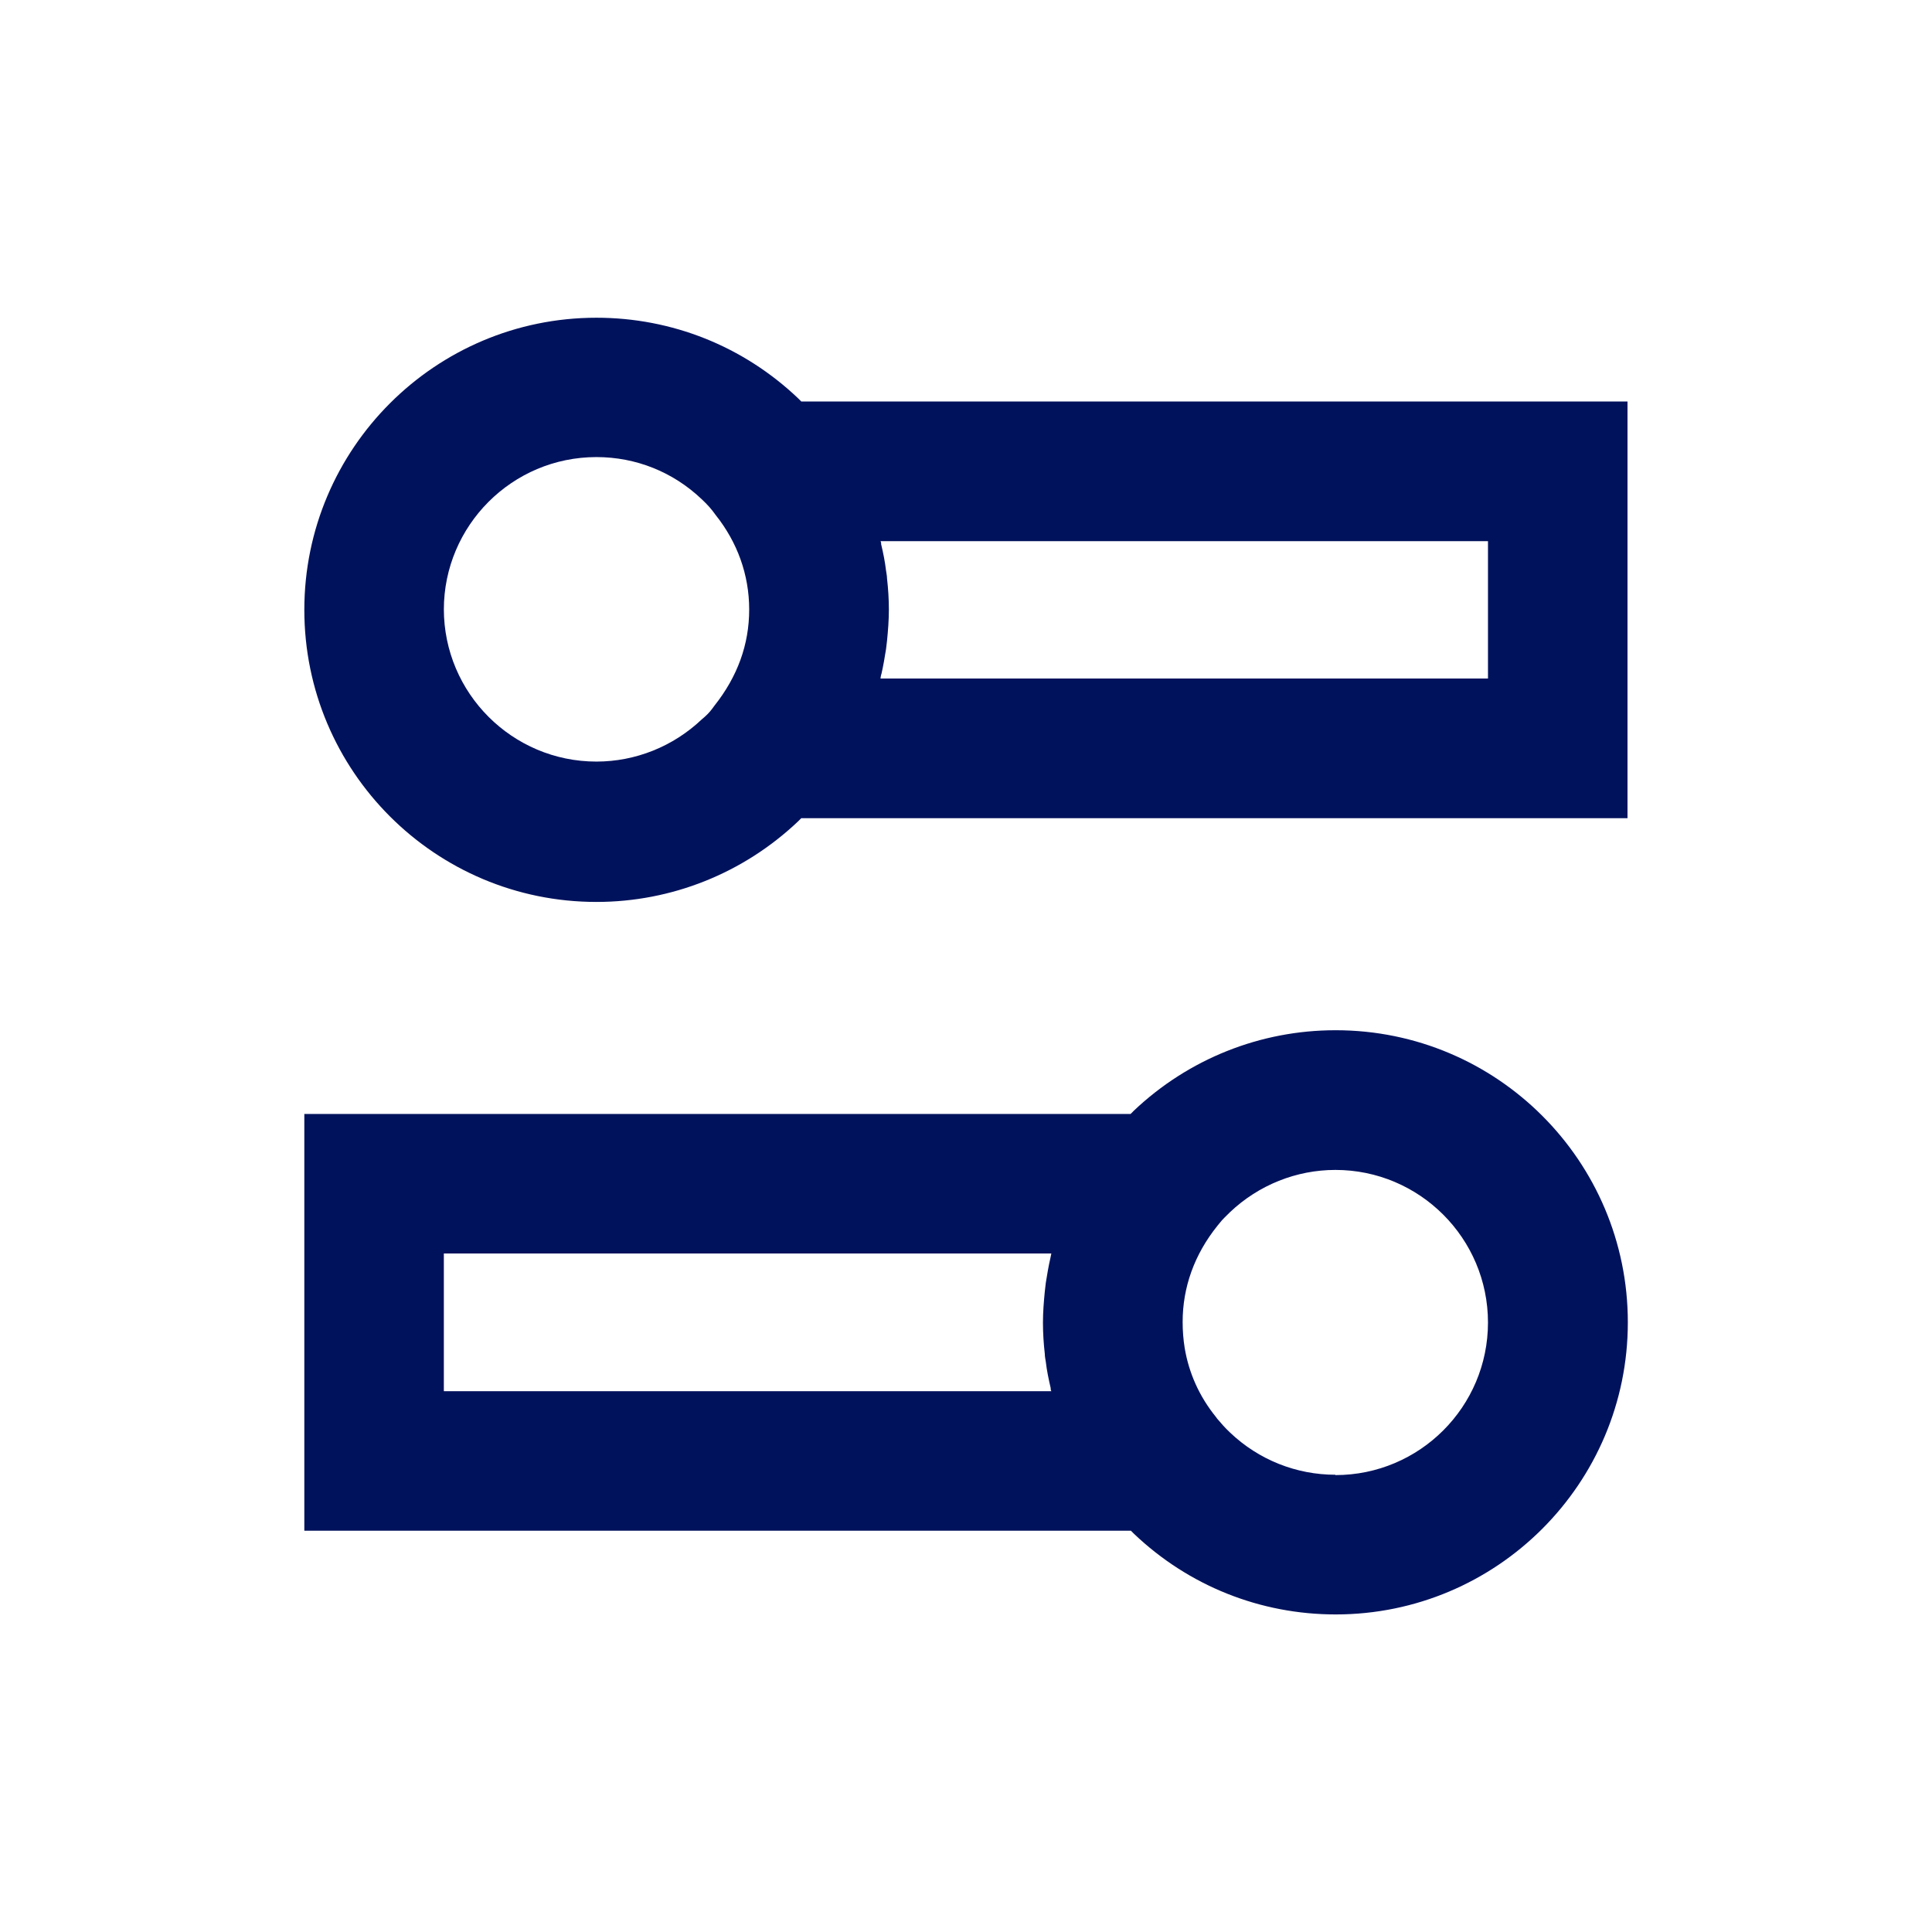 <?xml version="1.0" encoding="UTF-8"?><svg xmlns="http://www.w3.org/2000/svg" id="Layer_2" viewBox="0 0 115.35 115.35"><defs><style>.cls-1{fill:#01125c;}.cls-1,.cls-2{stroke-width:0px;}.cls-2{fill:none;}</style></defs><g id="Layer_1-2"><path class="cls-1" d="m47.65,23.78c-3.27-3.11-7.54-4.81-12.04-4.81-9.62,0-17.44,7.81-17.44,17.44s7.81,17.44,17.44,17.44c4.48,0,8.77-1.71,12.04-4.81l.19-.19h49.33v-24.88h-49.33l-.19-.19h0Zm-21.15,12.62c0-5.02,4.08-9.11,9.11-9.11,2.36,0,4.58.89,6.29,2.52.33.31.56.56.83.94,1.29,1.62,2,3.56,2,5.64s-.69,4-2.08,5.75l-.14.19c-.14.19-.33.39-.61.62-1.71,1.62-3.96,2.52-6.29,2.52-5.02,0-9.11-4.08-9.11-9.11v.03Zm62.34-4.1v8.21h-36.27s.02-.19.06-.29c.11-.48.19-.96.27-1.46.02-.17.04-.33.06-.5.06-.61.11-1.23.11-1.86s-.04-1.25-.11-1.86c0-.17-.04-.31-.06-.48-.06-.52-.17-1.06-.29-1.56,0-.06,0-.12-.04-.19h36.27v-.02Z"/><path class="cls-1" d="m79.73,61.51c-4.48,0-8.77,1.71-12.04,4.81-.06.06-.11.12-.19.19H18.17v24.88h49.35l.19.19c3.27,3.11,7.54,4.81,12.04,4.81,9.62,0,17.44-7.81,17.44-17.44s-7.81-17.44-17.44-17.44h-.02Zm-53.23,21.54v-8.21h36.27s-.04.19-.06.29c-.11.48-.19.96-.27,1.46-.02.17-.04.33-.06.52-.06.61-.11,1.23-.11,1.86s.04,1.25.11,1.86c0,.17.04.33.06.48.06.52.17,1.04.29,1.56,0,.06,0,.12.04.19H26.5Zm53.23,5c-2.33,0-4.58-.89-6.29-2.52-.31-.29-.52-.54-.77-.83l-.08-.11c-.98-1.21-1.61-2.61-1.86-4.12-.08-.5-.12-1.02-.12-1.54,0-2.06.69-4.02,2.08-5.75l.14-.17c.14-.19.36-.39.61-.64,1.71-1.62,3.96-2.52,6.29-2.52,5.02,0,9.11,4.08,9.11,9.11s-4.08,9.11-9.11,9.11h0Z"/><rect class="cls-2" width="115.35" height="115.35"/></g></svg>